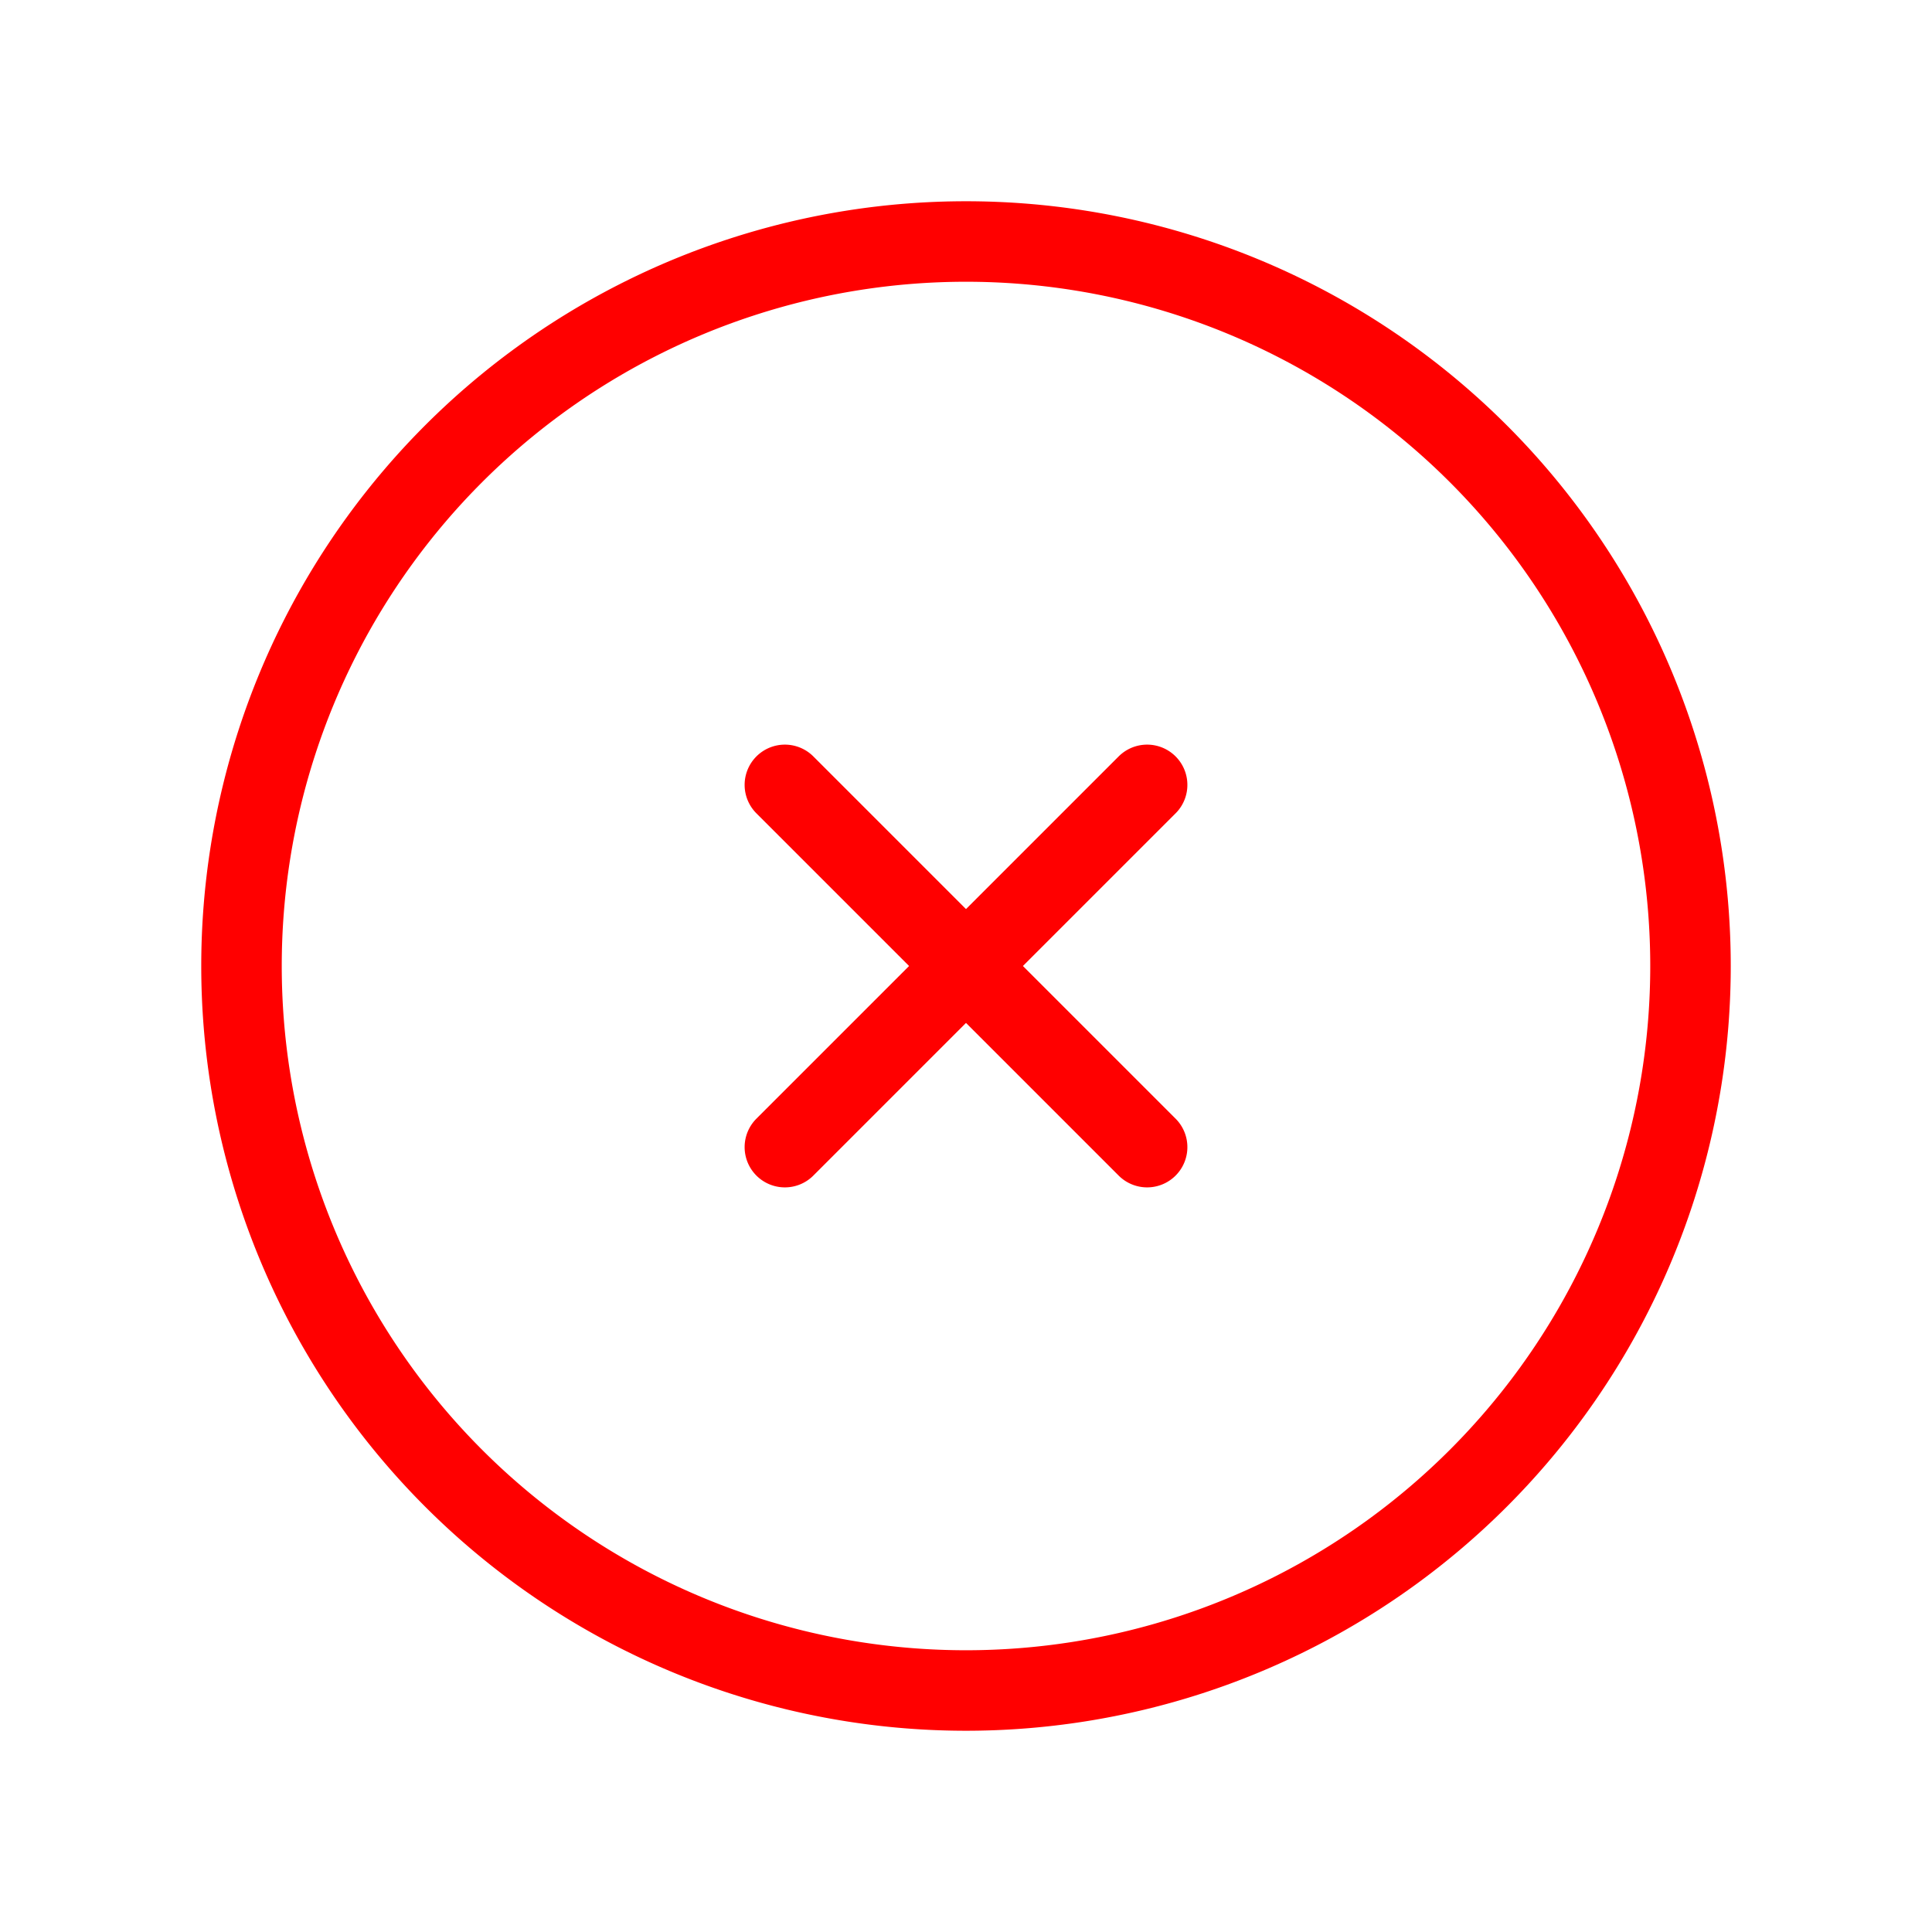 <svg fill="transparent"  xmlns="http://www.w3.org/2000/svg"  viewBox="0 0 24 24" stroke-width="1" stroke="red">
  <path stroke-linecap="round" stroke-linejoin="round" d="m9.75 9.75 4.5 4.5m0-4.5-4.5 4.5M21 12a9 9 0 1 1-18 0 9 9 0 0 1 18 0Z" />
</svg>
